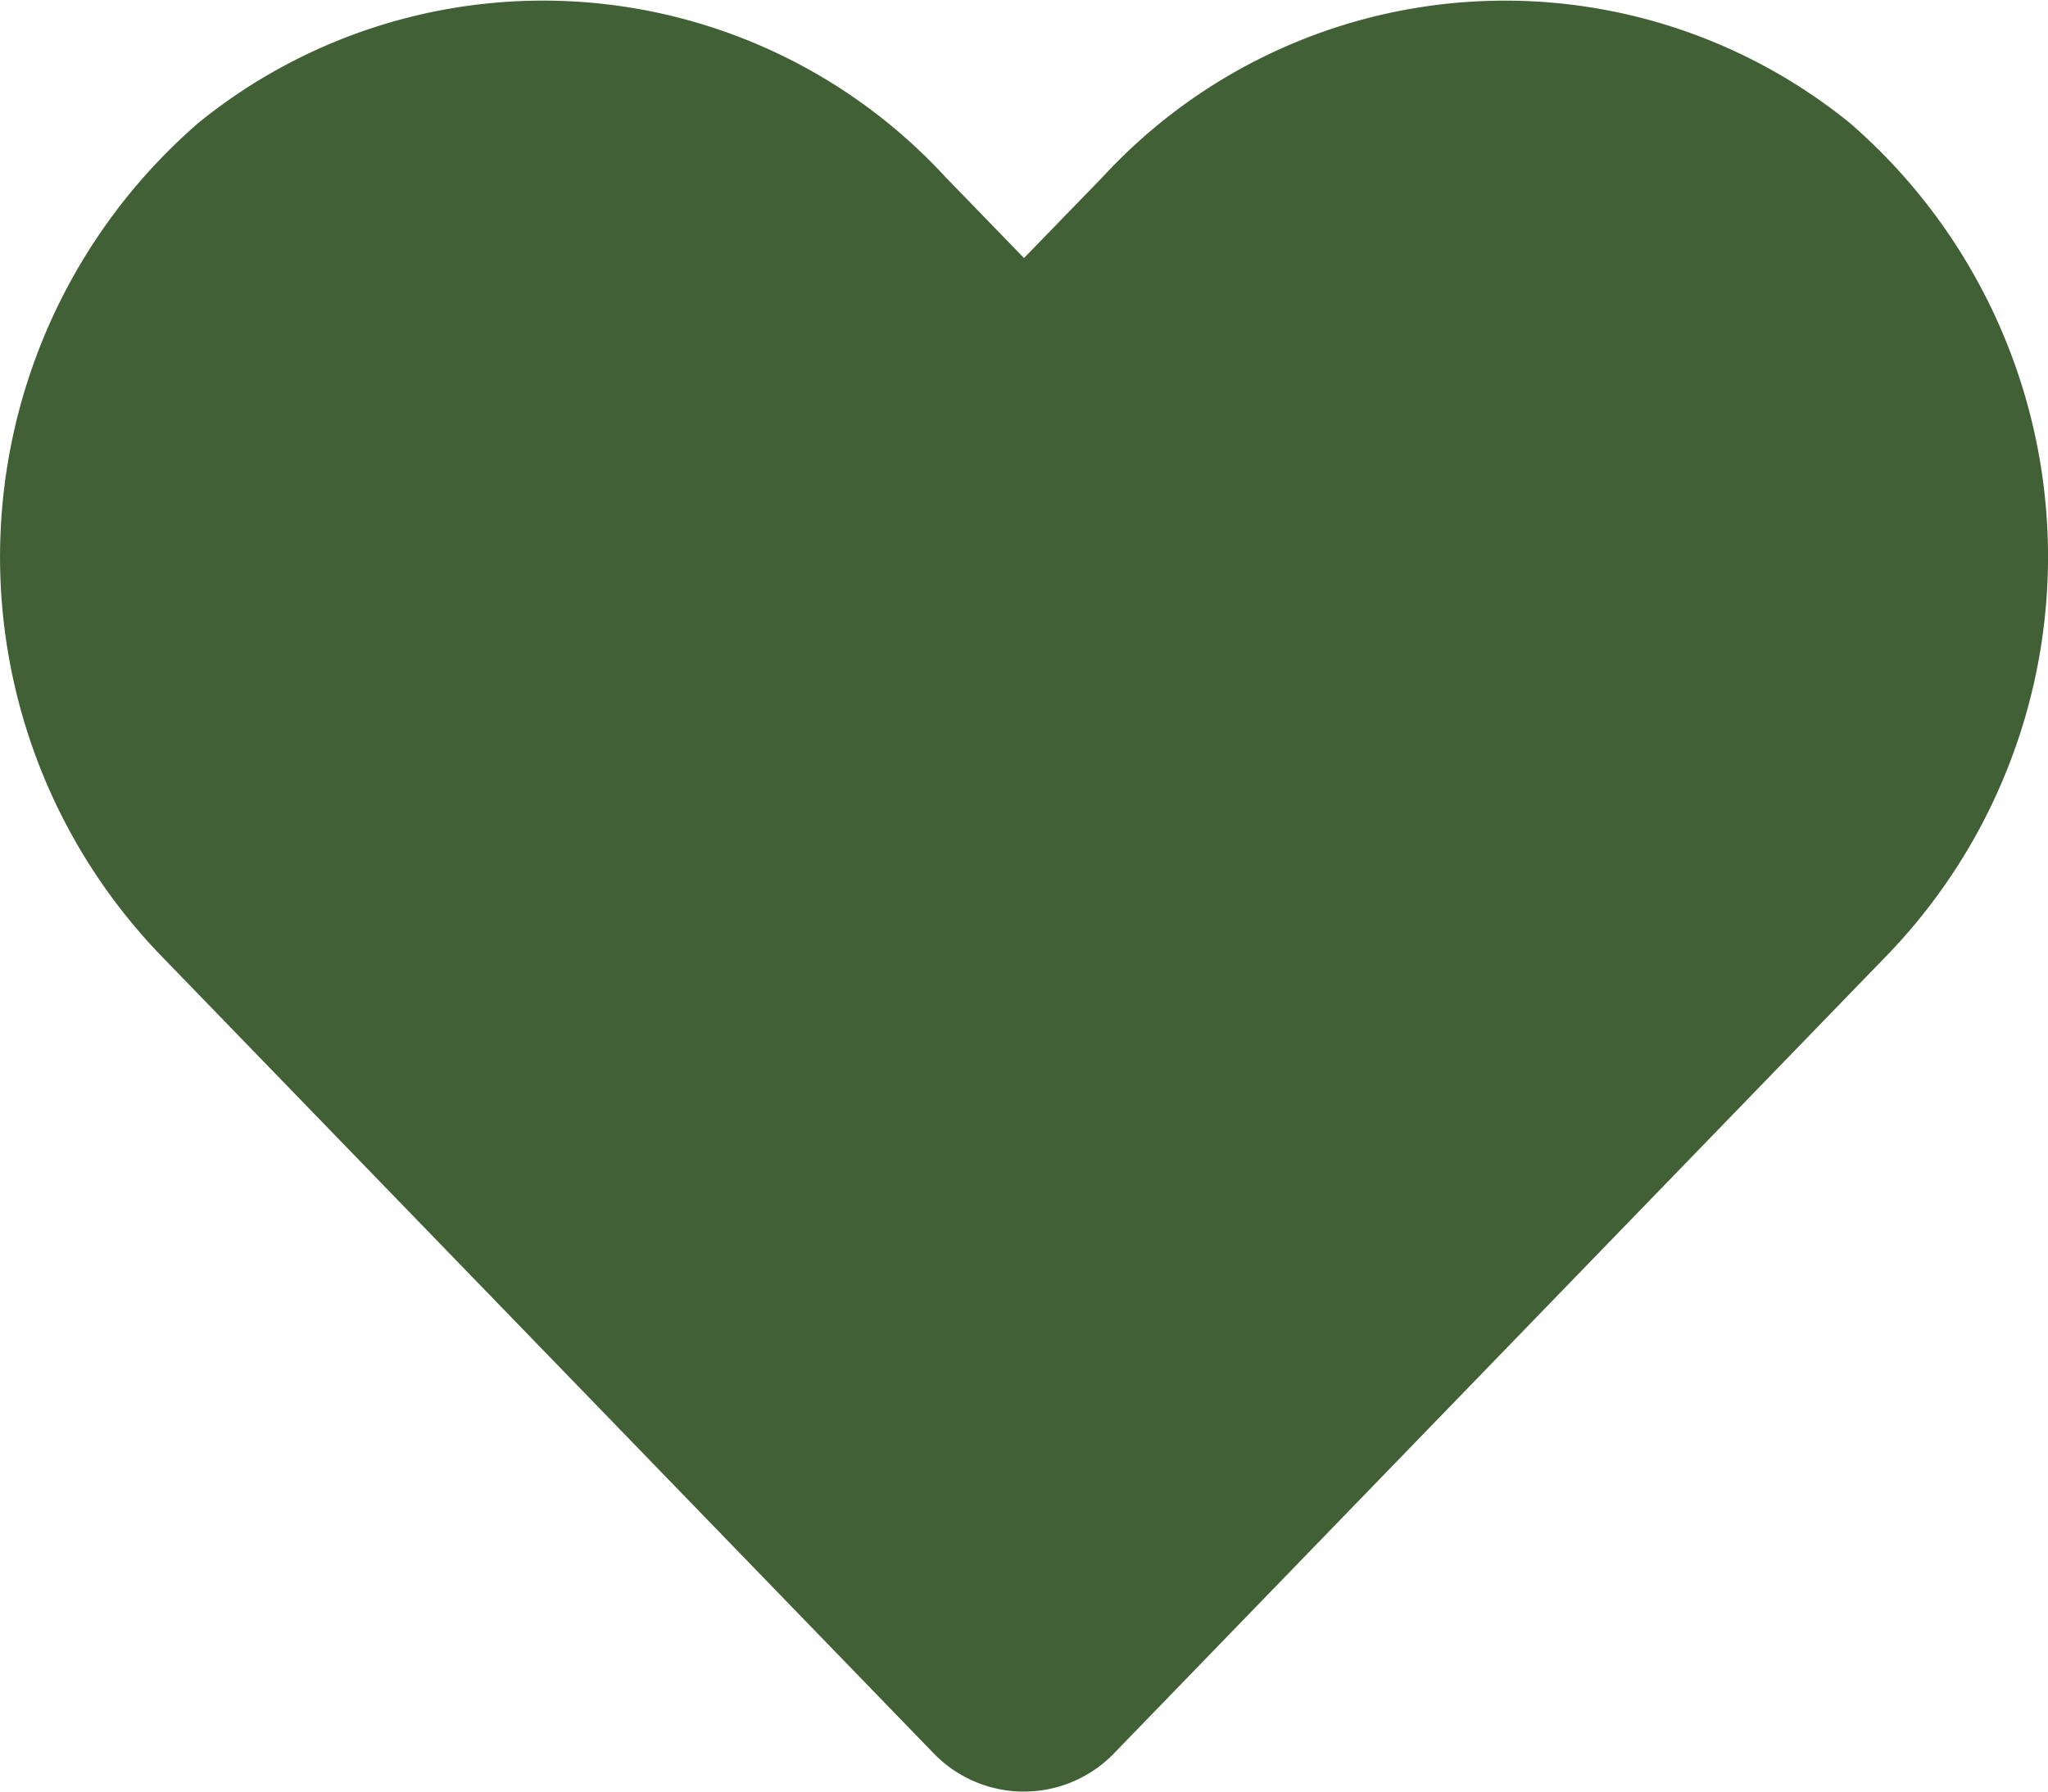 <svg xmlns="http://www.w3.org/2000/svg" width="27.234" height="23.83" viewBox="0 0 27.234 23.83"><defs><style>.a{fill:#416035;}</style></defs><path class="a" d="M24.589,3.877a7.274,7.274,0,0,0-9.925.723L13.616,5.68,12.569,4.6a7.273,7.273,0,0,0-9.925-.723,7.638,7.638,0,0,0-.527,11.058L12.409,25.563a1.668,1.668,0,0,0,2.41,0L25.111,14.935a7.633,7.633,0,0,0-.521-11.058Z" transform="translate(0.001 -2.248)"/></svg>